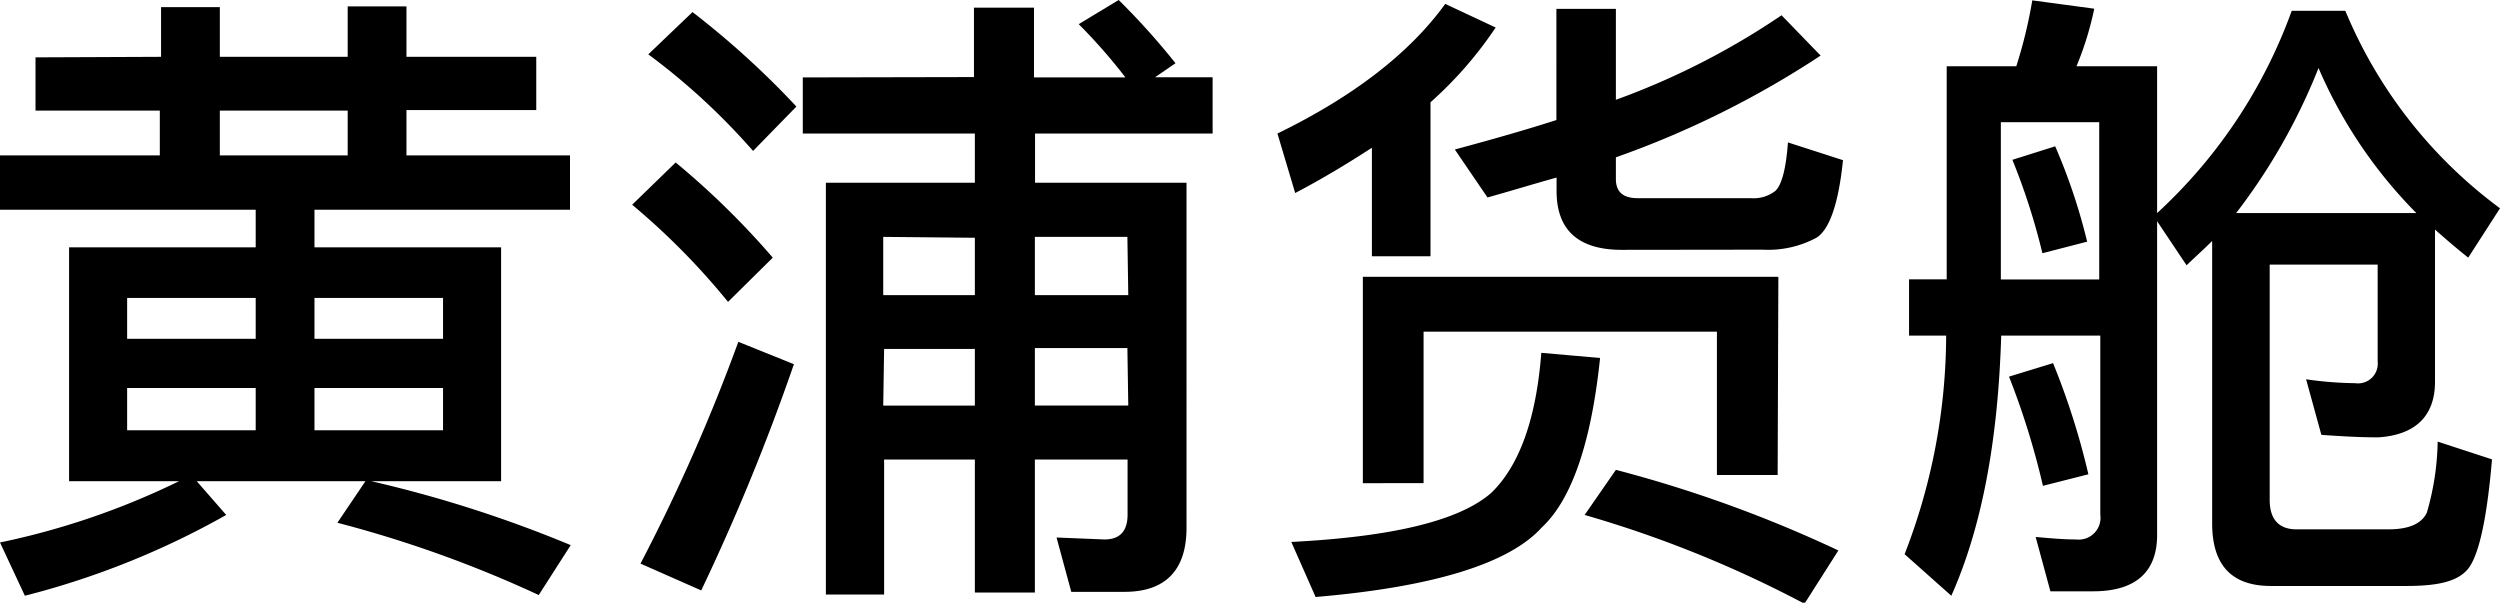 <svg xmlns="http://www.w3.org/2000/svg" viewBox="0 0 140.79 33.94"><title>artworks01_detail16_title_1</title><g id="图层_2" data-name="图层 2"><g id="图层_1-2" data-name="图层 1"><path d="M9.07,3.2V.4h3.31V3.2h7.2V.36h3.31V3.2H30.2v3H22.89V8.75h9.21v3.06H17.71v2.12H28.22V27.1H20.91a69.85,69.85,0,0,1,11.23,3.6l-1.8,2.81A66.75,66.75,0,0,0,19,29.44l1.58-2.34h-9.5L12.74,29A46.21,46.21,0,0,1,1.4,33.55l-1.4-3A42.69,42.69,0,0,0,10.08,27.1H3.89V13.93H14.4V11.81H0V8.75h9V6.23h-7v-3ZM14.4,19.08v-2.3H7.16v2.3Zm0,2.77H7.16v2.38H14.4ZM19.58,6.23h-7.2V8.75h7.2ZM17.71,19.08h7.24v-2.3H17.71Zm7.24,2.77H17.71v2.38h7.24Z"/><path d="M43.52,14.51,41,17a40,40,0,0,0-5.4-5.47l2.45-2.38A45.34,45.34,0,0,1,43.52,14.51Zm1.19,6a122.05,122.05,0,0,1-5.22,12.74l-3.42-1.51a103.62,103.62,0,0,0,5.51-12.49ZM44.85,6,42.41,8.5a37.46,37.46,0,0,0-5.9-5.44L39,.68A48.84,48.84,0,0,1,44.85,6Zm10-1.66V.43h3.38V4.36h5.15a31.11,31.11,0,0,0-2.63-3L63,0a40.5,40.5,0,0,1,3.2,3.56l-1.15.79h3.24V7.52h-10v2.77h8.53V29.73c0,2.38-1.19,3.6-3.49,3.6h-3l-.83-3.06,2.7.11q1.3,0,1.3-1.4v-3.1H58.28v7.49H54.9V25.88H49.79v7.6H46.51V10.29H54.9V7.52H45.21V4.36Zm-5.11,9v3.28H54.9V13.39Zm0,9.5H54.9V19.65H49.79Zm13.75-9.5H58.28v3.28h5.26Zm0,6.26H58.28v3.24h5.26Z"/><path d="M72.94,10.87l-1-3.35C76.21,5.44,79.38,3,81.39.22l2.84,1.33a22,22,0,0,1-3.67,4.21v8.67H77.26V8.32C75.89,9.21,74.45,10.08,72.94,10.87Zm17.17,9.29c-.5,4.82-1.62,8-3.28,9.54-1.8,2-6,3.35-12.74,3.92l-1.37-3.1c5.69-.29,9.47-1.19,11.27-2.77q2.38-2.32,2.81-7.88Zm10,6.59H96.69V18.68H80.17v8.53H76.75V15.59h23.4ZM91.33,14.07c-2.45,0-3.67-1.12-3.67-3.31V10c-1.3.36-2.59.76-3.89,1.12l-1.84-2.7c2-.54,3.92-1.08,5.72-1.66V.5H91V5.62A42.27,42.27,0,0,0,100.33.86l2.2,2.27A52.86,52.86,0,0,1,91,8.86v1.22c0,.72.4,1.08,1.22,1.08H98.6a2,2,0,0,0,1.37-.4c.36-.32.61-1.22.72-2.74l3.1,1c-.25,2.45-.76,3.89-1.48,4.36a5.75,5.75,0,0,1-3.06.68ZM103.53,31l-1.91,3A64.62,64.62,0,0,0,89.24,29L91,26.46A72.31,72.31,0,0,1,103.53,31Z"/><path d="M132.08.61a26.39,26.39,0,0,0,8.71,11.12L139,14.51c-.68-.54-1.3-1.08-1.87-1.58v8.57c0,1.94-1.12,3-3.2,3.13-1.12,0-2.2-.07-3.2-.14l-.86-3.13a20.77,20.77,0,0,0,2.77.22,1.11,1.11,0,0,0,1.26-1.22V14.9h-6.08V28.15c0,1.08.5,1.66,1.51,1.66h5.18c1.15,0,1.87-.32,2.16-.94a15.05,15.05,0,0,0,.61-4l3.06,1c-.29,3.42-.76,5.47-1.37,6.19s-1.76.94-3.49.94h-7.59c-2.23,0-3.31-1.19-3.31-3.53V13.57c-.5.5-1,.94-1.44,1.37l-1.66-2.48V30.13c0,2.09-1.22,3.17-3.6,3.17h-2.41l-.83-3.06c.79.07,1.55.14,2.27.14a1.23,1.23,0,0,0,1.37-1.4V18.9h-5.58c-.18,6-1.12,10.87-2.81,14.65l-2.63-2.34a34.21,34.21,0,0,0,2.34-12.31h-2.09V15.73h2.12v-12h3.92a26.57,26.57,0,0,0,.9-3.71l3.49.47a17.89,17.89,0,0,1-1,3.24h4.54V12A28.72,28.72,0,0,0,129.06.61ZM118.22,6.88h-5.54v8.86h5.54Zm-.61,19.83-2.56.65a43.68,43.68,0,0,0-1.91-6.15l2.48-.76A41.63,41.63,0,0,1,117.61,26.71Zm-.07-13.1-2.52.65A36.8,36.8,0,0,0,113.33,9l2.41-.76A32.87,32.87,0,0,1,117.54,13.61ZM136.08,12a26.4,26.4,0,0,1-5.51-8.17A33.79,33.79,0,0,1,125.93,12Z"/></g></g></svg>